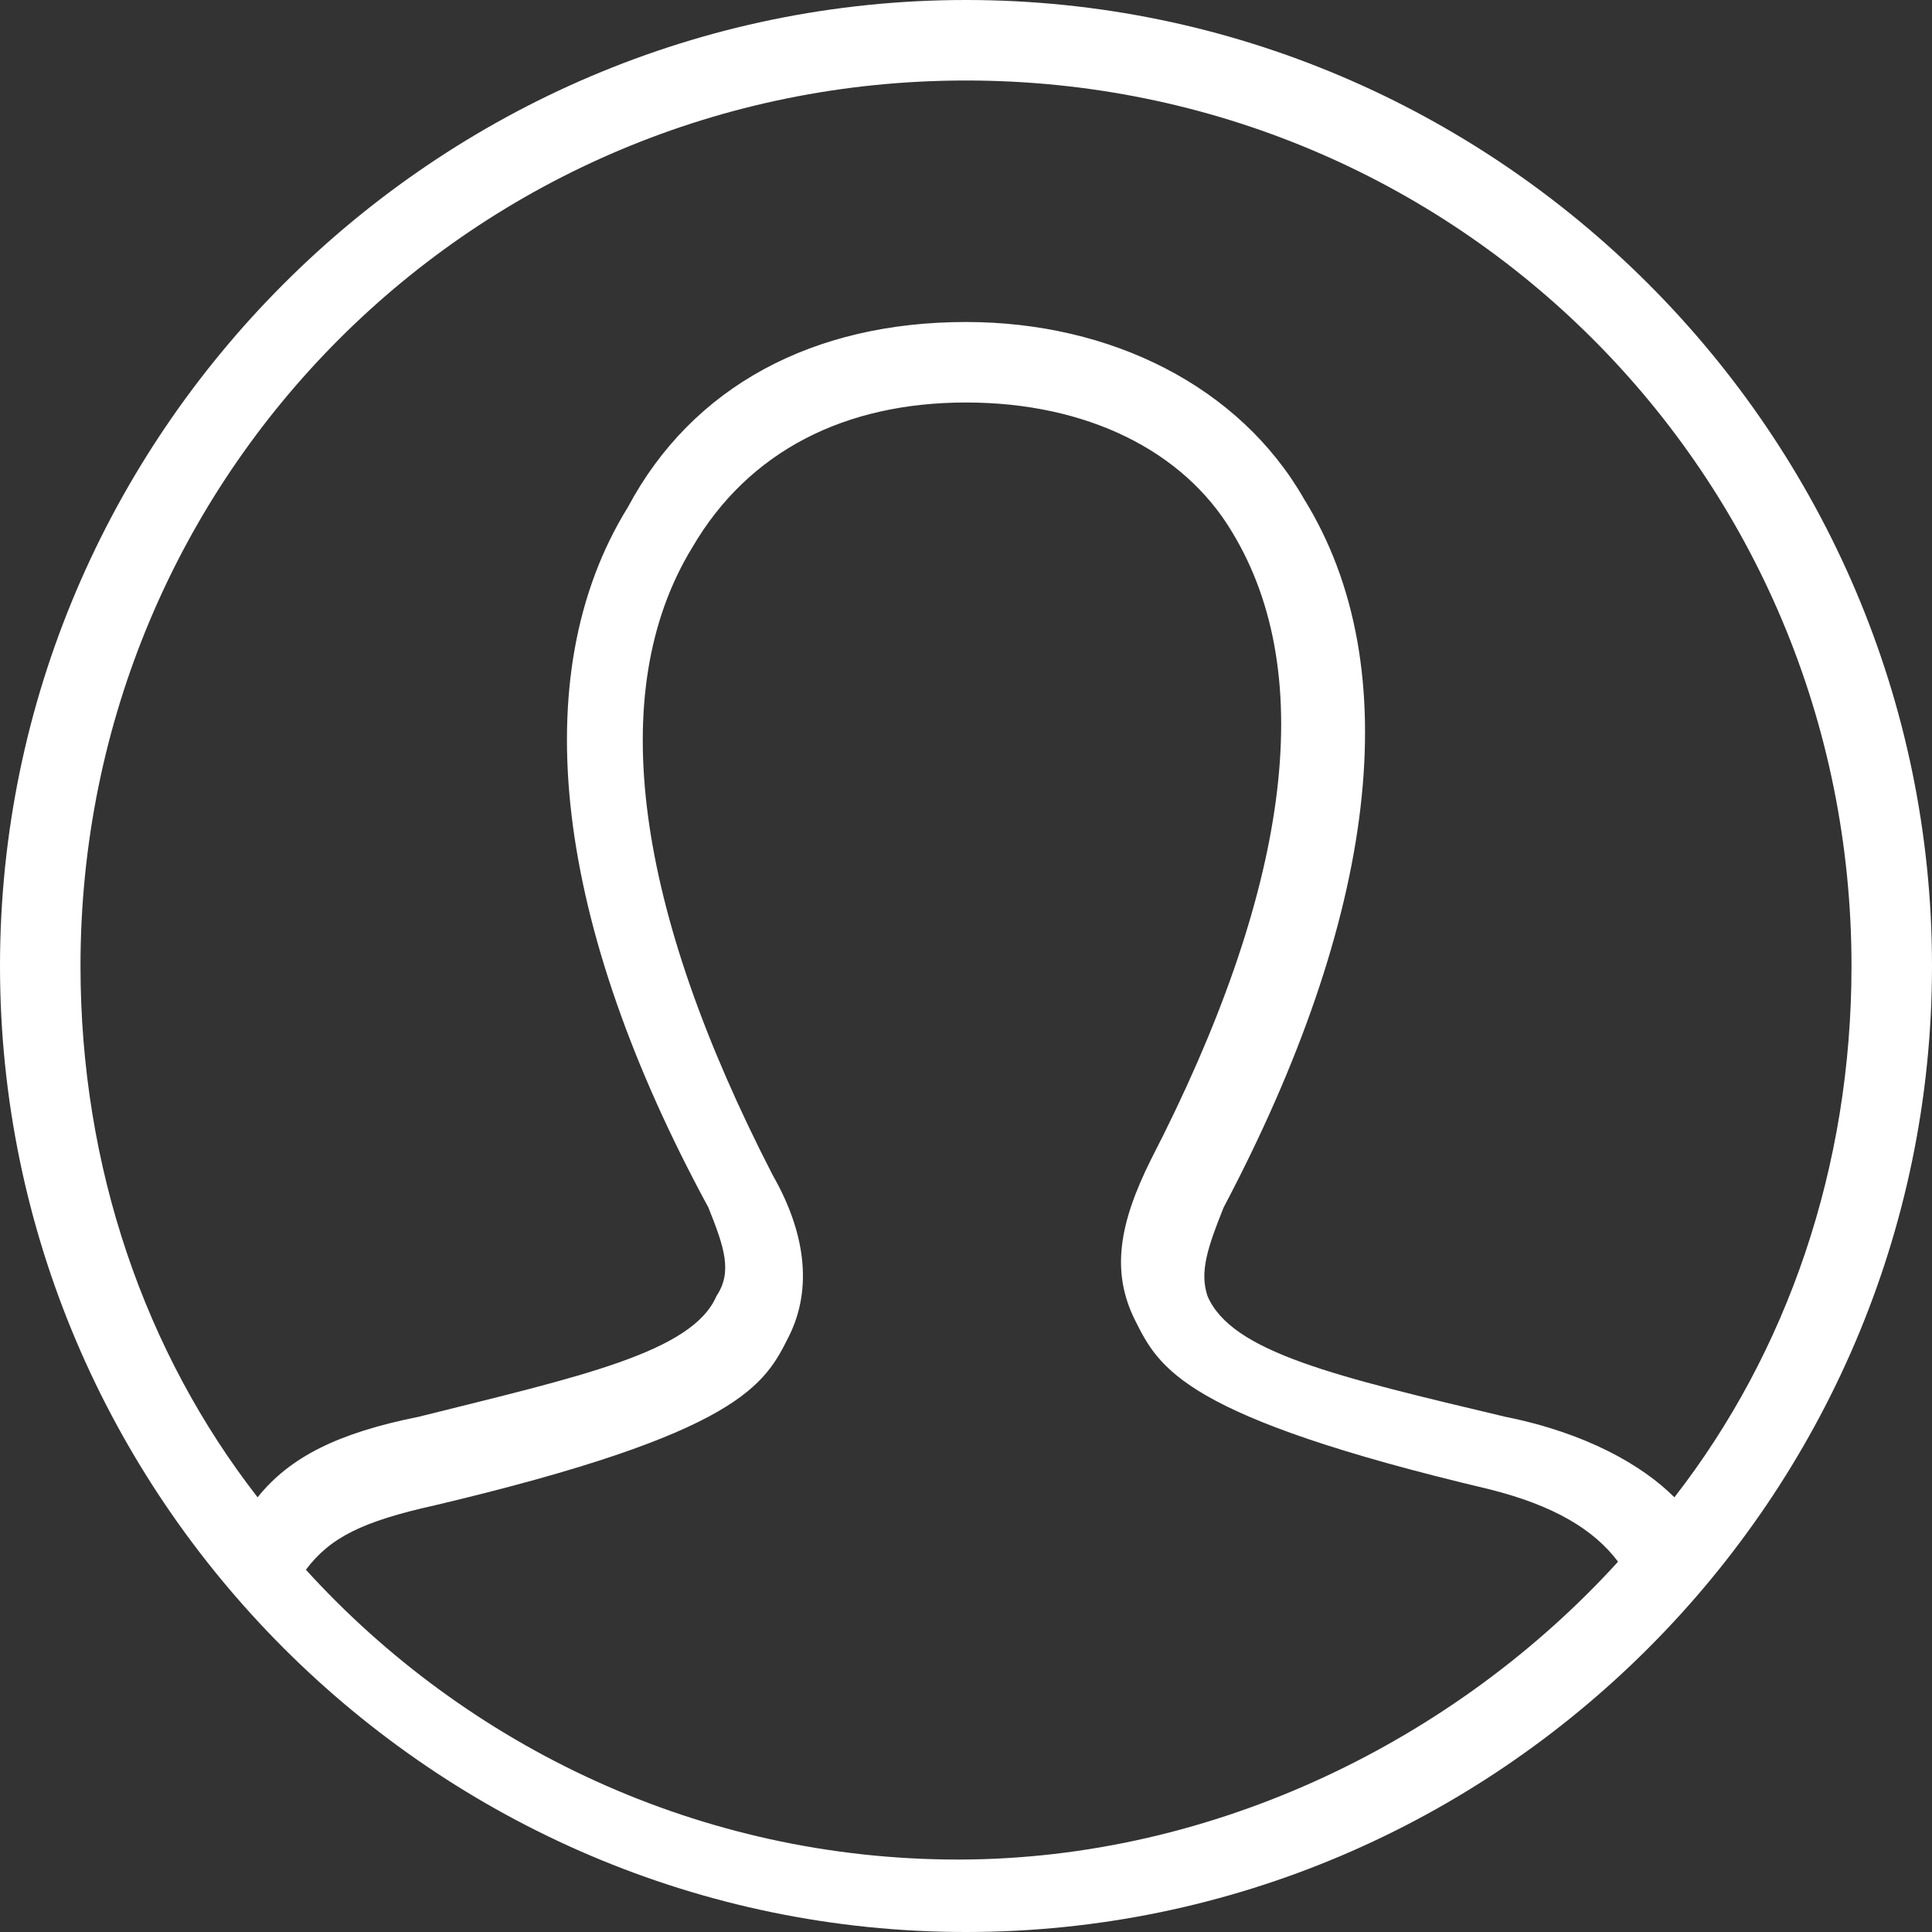 <?xml version="1.0" encoding="utf-8"?>
<!-- Generator: Adobe Illustrator 26.0.1, SVG Export Plug-In . SVG Version: 6.00 Build 0)  -->
<svg version="1.1" id="Layer_1" xmlns="http://www.w3.org/2000/svg" xmlns:xlink="http://www.w3.org/1999/xlink" x="0px" y="0px"
	 viewBox="0 0 24 24" style="enable-background:new 0 0 24 24;" xml:space="preserve">
<rect x="0" y="0" width="24" height="24" fill="#333333" stroke="none"/>
<style type="text/css">
	.st0{fill-rule:evenodd;clip-rule:evenodd; fill: #ffffff;}
</style>
<path class="st0" d="M12,0c6.6,0,12,5.4,12,12s-5.4,12-12,12S0,18.6,0,12S5.4,0,12,0z M20.1,19.4c-0.3-0.4-0.8-0.7-1.6-0.9
	c-3.8-0.9-4.1-1.5-4.4-2.1c-0.3-0.6-0.2-1.2,0.2-2c1.7-3.3,2.1-6,1-7.8C14.7,5.6,13.5,5,12,5c-1.5,0-2.7,0.6-3.4,1.8
	c-1.1,1.8-0.7,4.5,1,7.8c0.4,0.7,0.5,1.4,0.2,2c-0.3,0.6-0.6,1.2-4.4,2.1c-0.9,0.2-1.3,0.4-1.6,0.8c2,2.2,4.9,3.6,8.1,3.6
	S18.1,21.6,20.1,19.4z M20.8,18.6c1.4-1.8,2.2-4.1,2.2-6.6c0-6.1-4.9-11-11-11S1,5.9,1,12c0,2.5,0.8,4.8,2.2,6.6c0.4-0.5,1-0.8,2-1
	c2-0.5,3.4-0.8,3.7-1.5C9.1,15.8,9,15.5,8.8,15c-1.9-3.5-2.3-6.6-1-8.7C8.6,4.8,10.1,4,12,4c1.8,0,3.4,0.8,4.2,2.2
	c1.3,2.1,0.9,5.2-1,8.8c-0.2,0.5-0.3,0.8-0.2,1.1c0.3,0.7,1.6,1,3.7,1.5C19.7,17.8,20.4,18.2,20.8,18.6z"/>
</svg>
